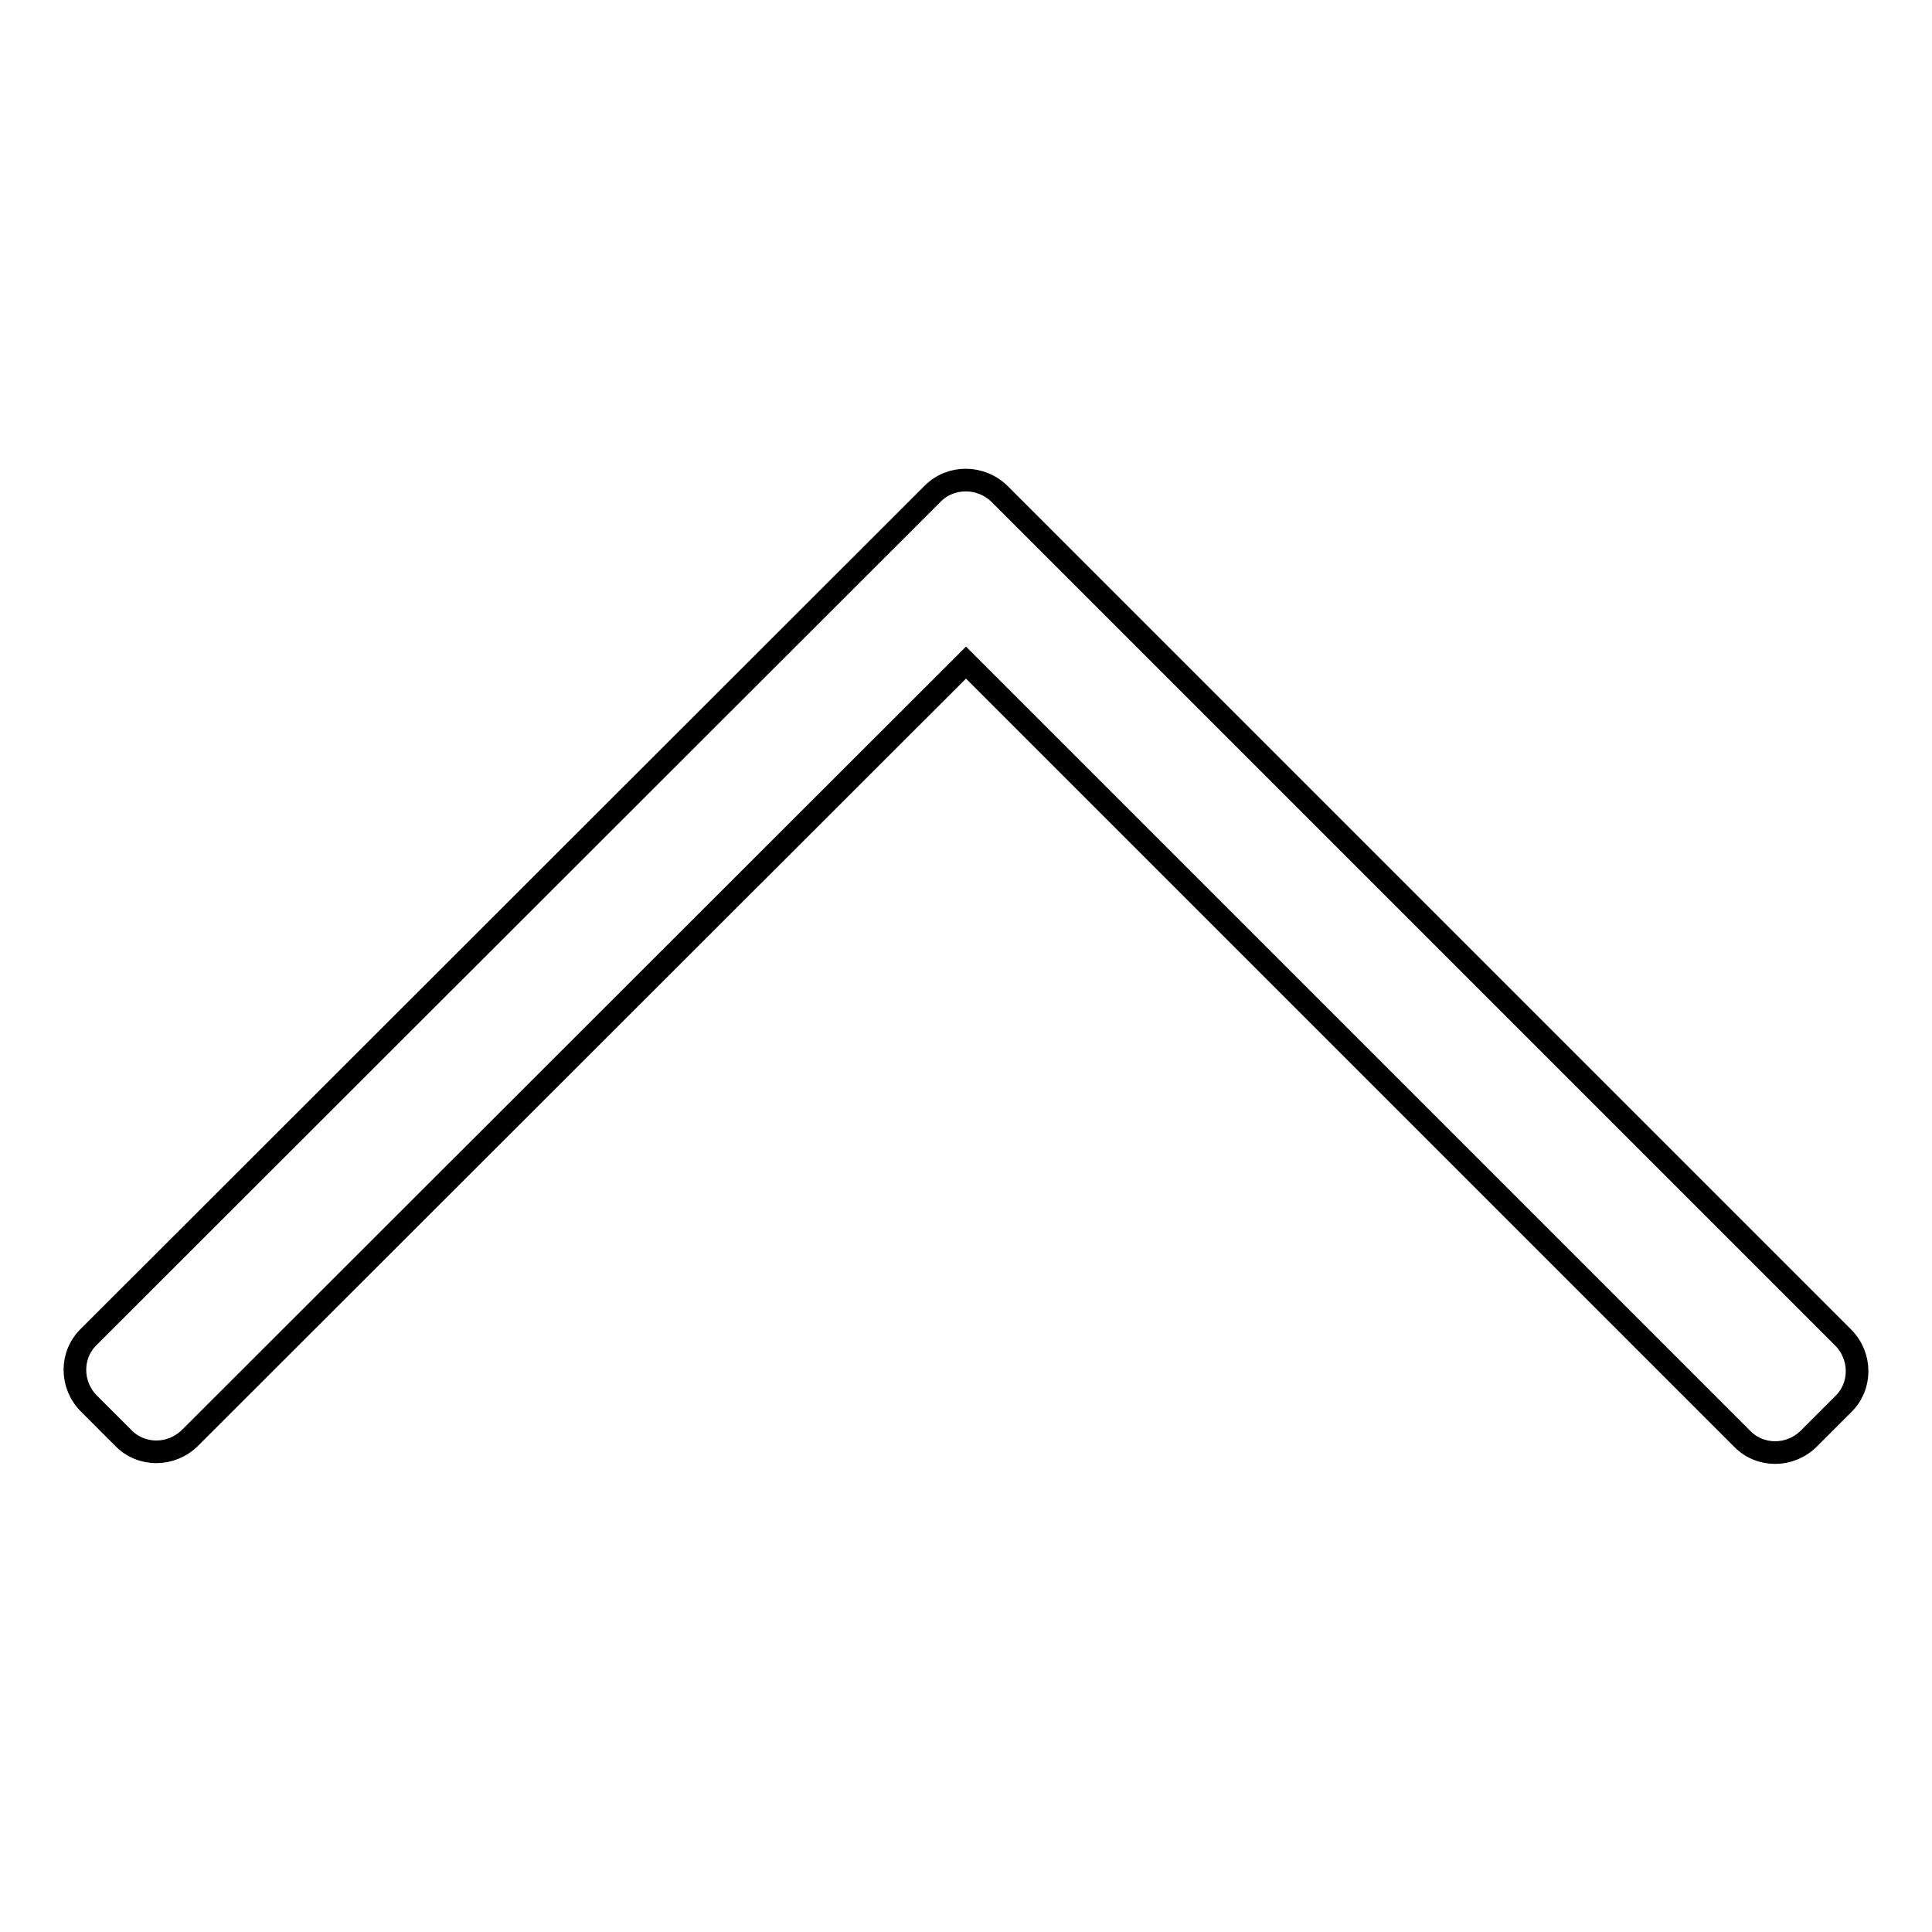 <?xml version="1.0" encoding="utf-8"?>
<!-- Svg Vector Icons : http://www.onlinewebfonts.com/icon -->
<!DOCTYPE svg PUBLIC "-//W3C//DTD SVG 1.1//EN" "http://www.w3.org/Graphics/SVG/1.1/DTD/svg11.dtd">
<svg version="1.1" xmlns="http://www.w3.org/2000/svg" xmlns:xlink="http://www.w3.org/1999/xlink" x="0px" y="0px" viewBox="0 0 256 256" enable-background="new 0 0 256 256" xml:space="preserve">
<g><g><path stroke-width="3" fill-opacity="0" stroke="#000000"  d="M132.5,65.5l4.5,4.5l107.2,107.2c2.5,2.5,2.5,6.5,0,8.9l-4.5,4.5c-2.5,2.5-6.5,2.5-8.9,0L128,87.8L25.2,190.5c-2.5,2.5-6.5,2.5-8.9,0l-4.5-4.5c-2.5-2.5-2.5-6.5,0-8.9L119.1,69.9l4.5-4.5C126,63,130,63,132.5,65.5z"/></g></g>
</svg>